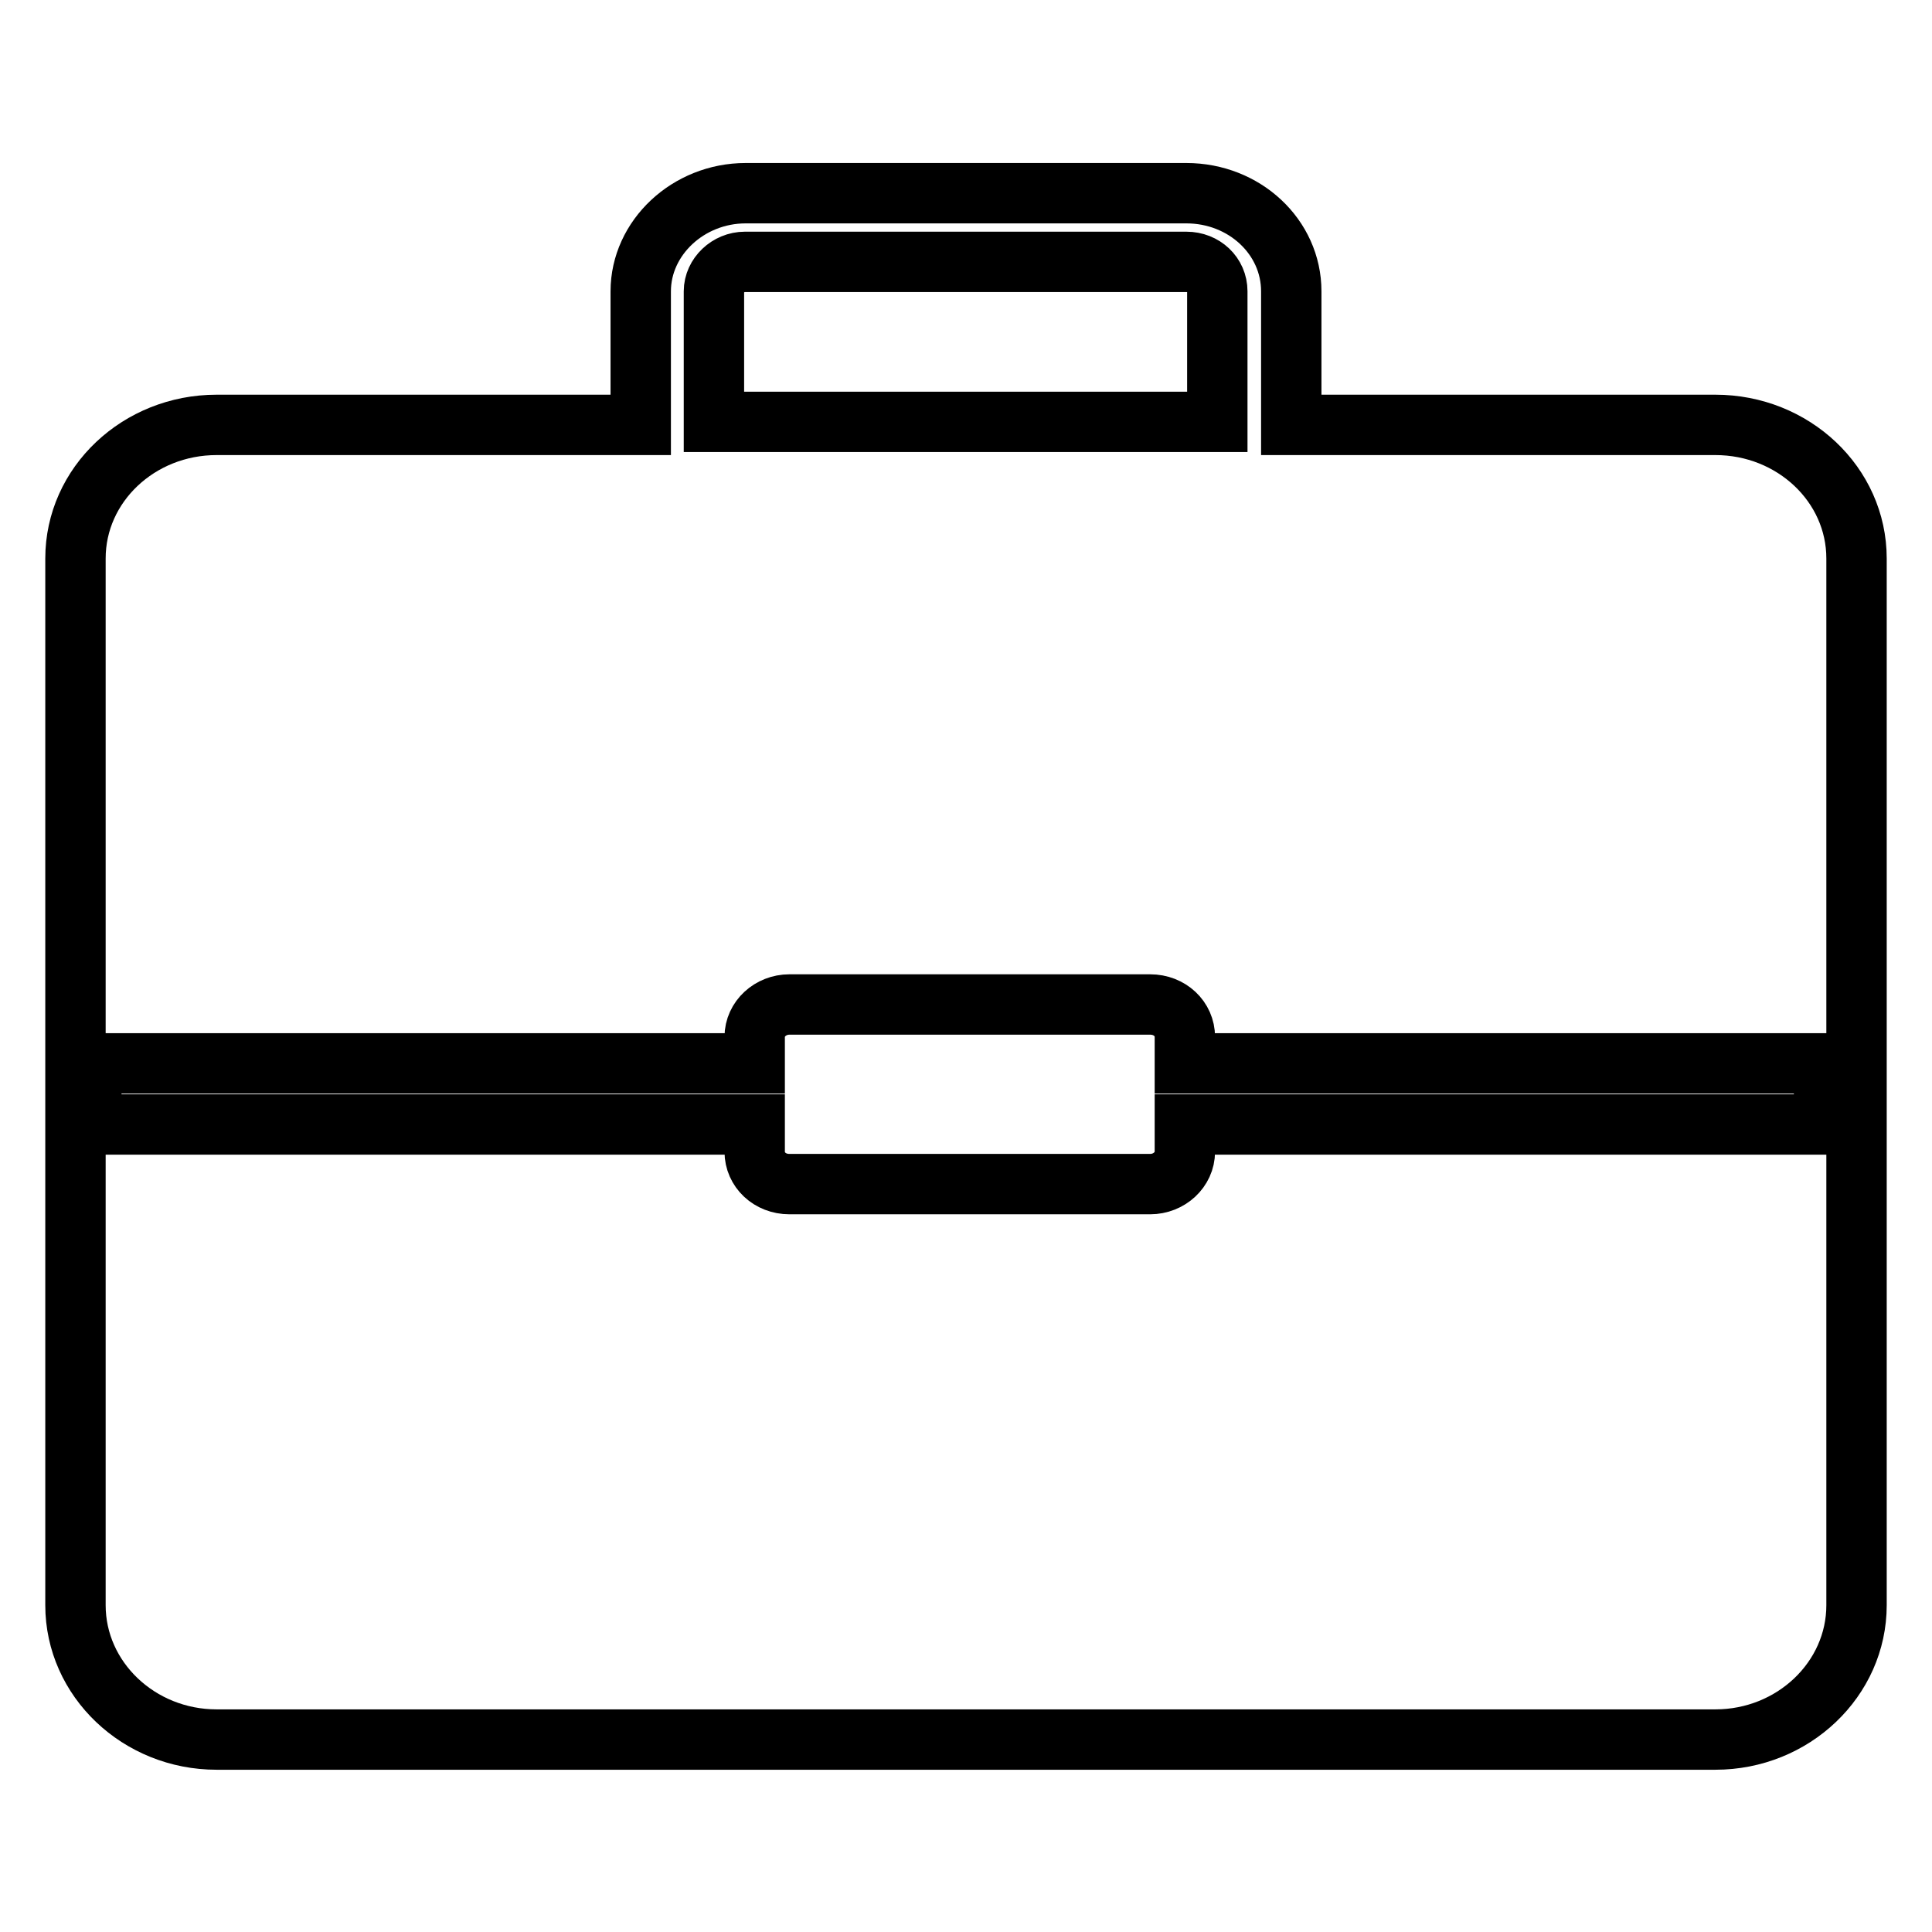 <?xml version="1.0" encoding="utf-8"?>
<!-- Svg Vector Icons : http://www.onlinewebfonts.com/icon -->
<!DOCTYPE svg PUBLIC "-//W3C//DTD SVG 1.1//EN" "http://www.w3.org/Graphics/SVG/1.1/DTD/svg11.dtd">
<svg version="1.1" xmlns="http://www.w3.org/2000/svg" xmlns:xlink="http://www.w3.org/1999/xlink" x="0px" y="0px" viewBox="0 0 256 256" enable-background="new 0 0 256 256" xml:space="preserve">
<g> <path stroke-width="8" fill-opacity="0" stroke="#000000"  d="M227.3,56.3h-56.2V38.6c0-7.2-6.2-13-13.9-13H98.8c-7.6,0-13.9,5.9-13.9,13v17.7H28.7 C18.4,56.3,10,64.2,10,74v138.7c0,9.8,8.4,17.8,18.7,17.8h198.6c10.3,0,18.7-8,18.7-17.8V74C246,64.2,237.6,56.3,227.3,56.3 L227.3,56.3L227.3,56.3z M94.6,38.6c0-2.1,1.9-3.9,4.1-3.9h58.5c2.3,0,4.1,1.7,4.1,3.9v17.3H94.6V38.6L94.6,38.6L94.6,38.6z  M241.7,149H157v3.6c0,2.4-2.1,4.3-4.6,4.3h-47.8c-2.6,0-4.6-1.9-4.6-4.3V149H12.1v-8.1H100v-3.5c0-2.4,2.1-4.3,4.6-4.3h47.8 c2.6,0,4.6,1.9,4.6,4.3v3.5h84.7V149L241.7,149L241.7,149z"/></g>
</svg>